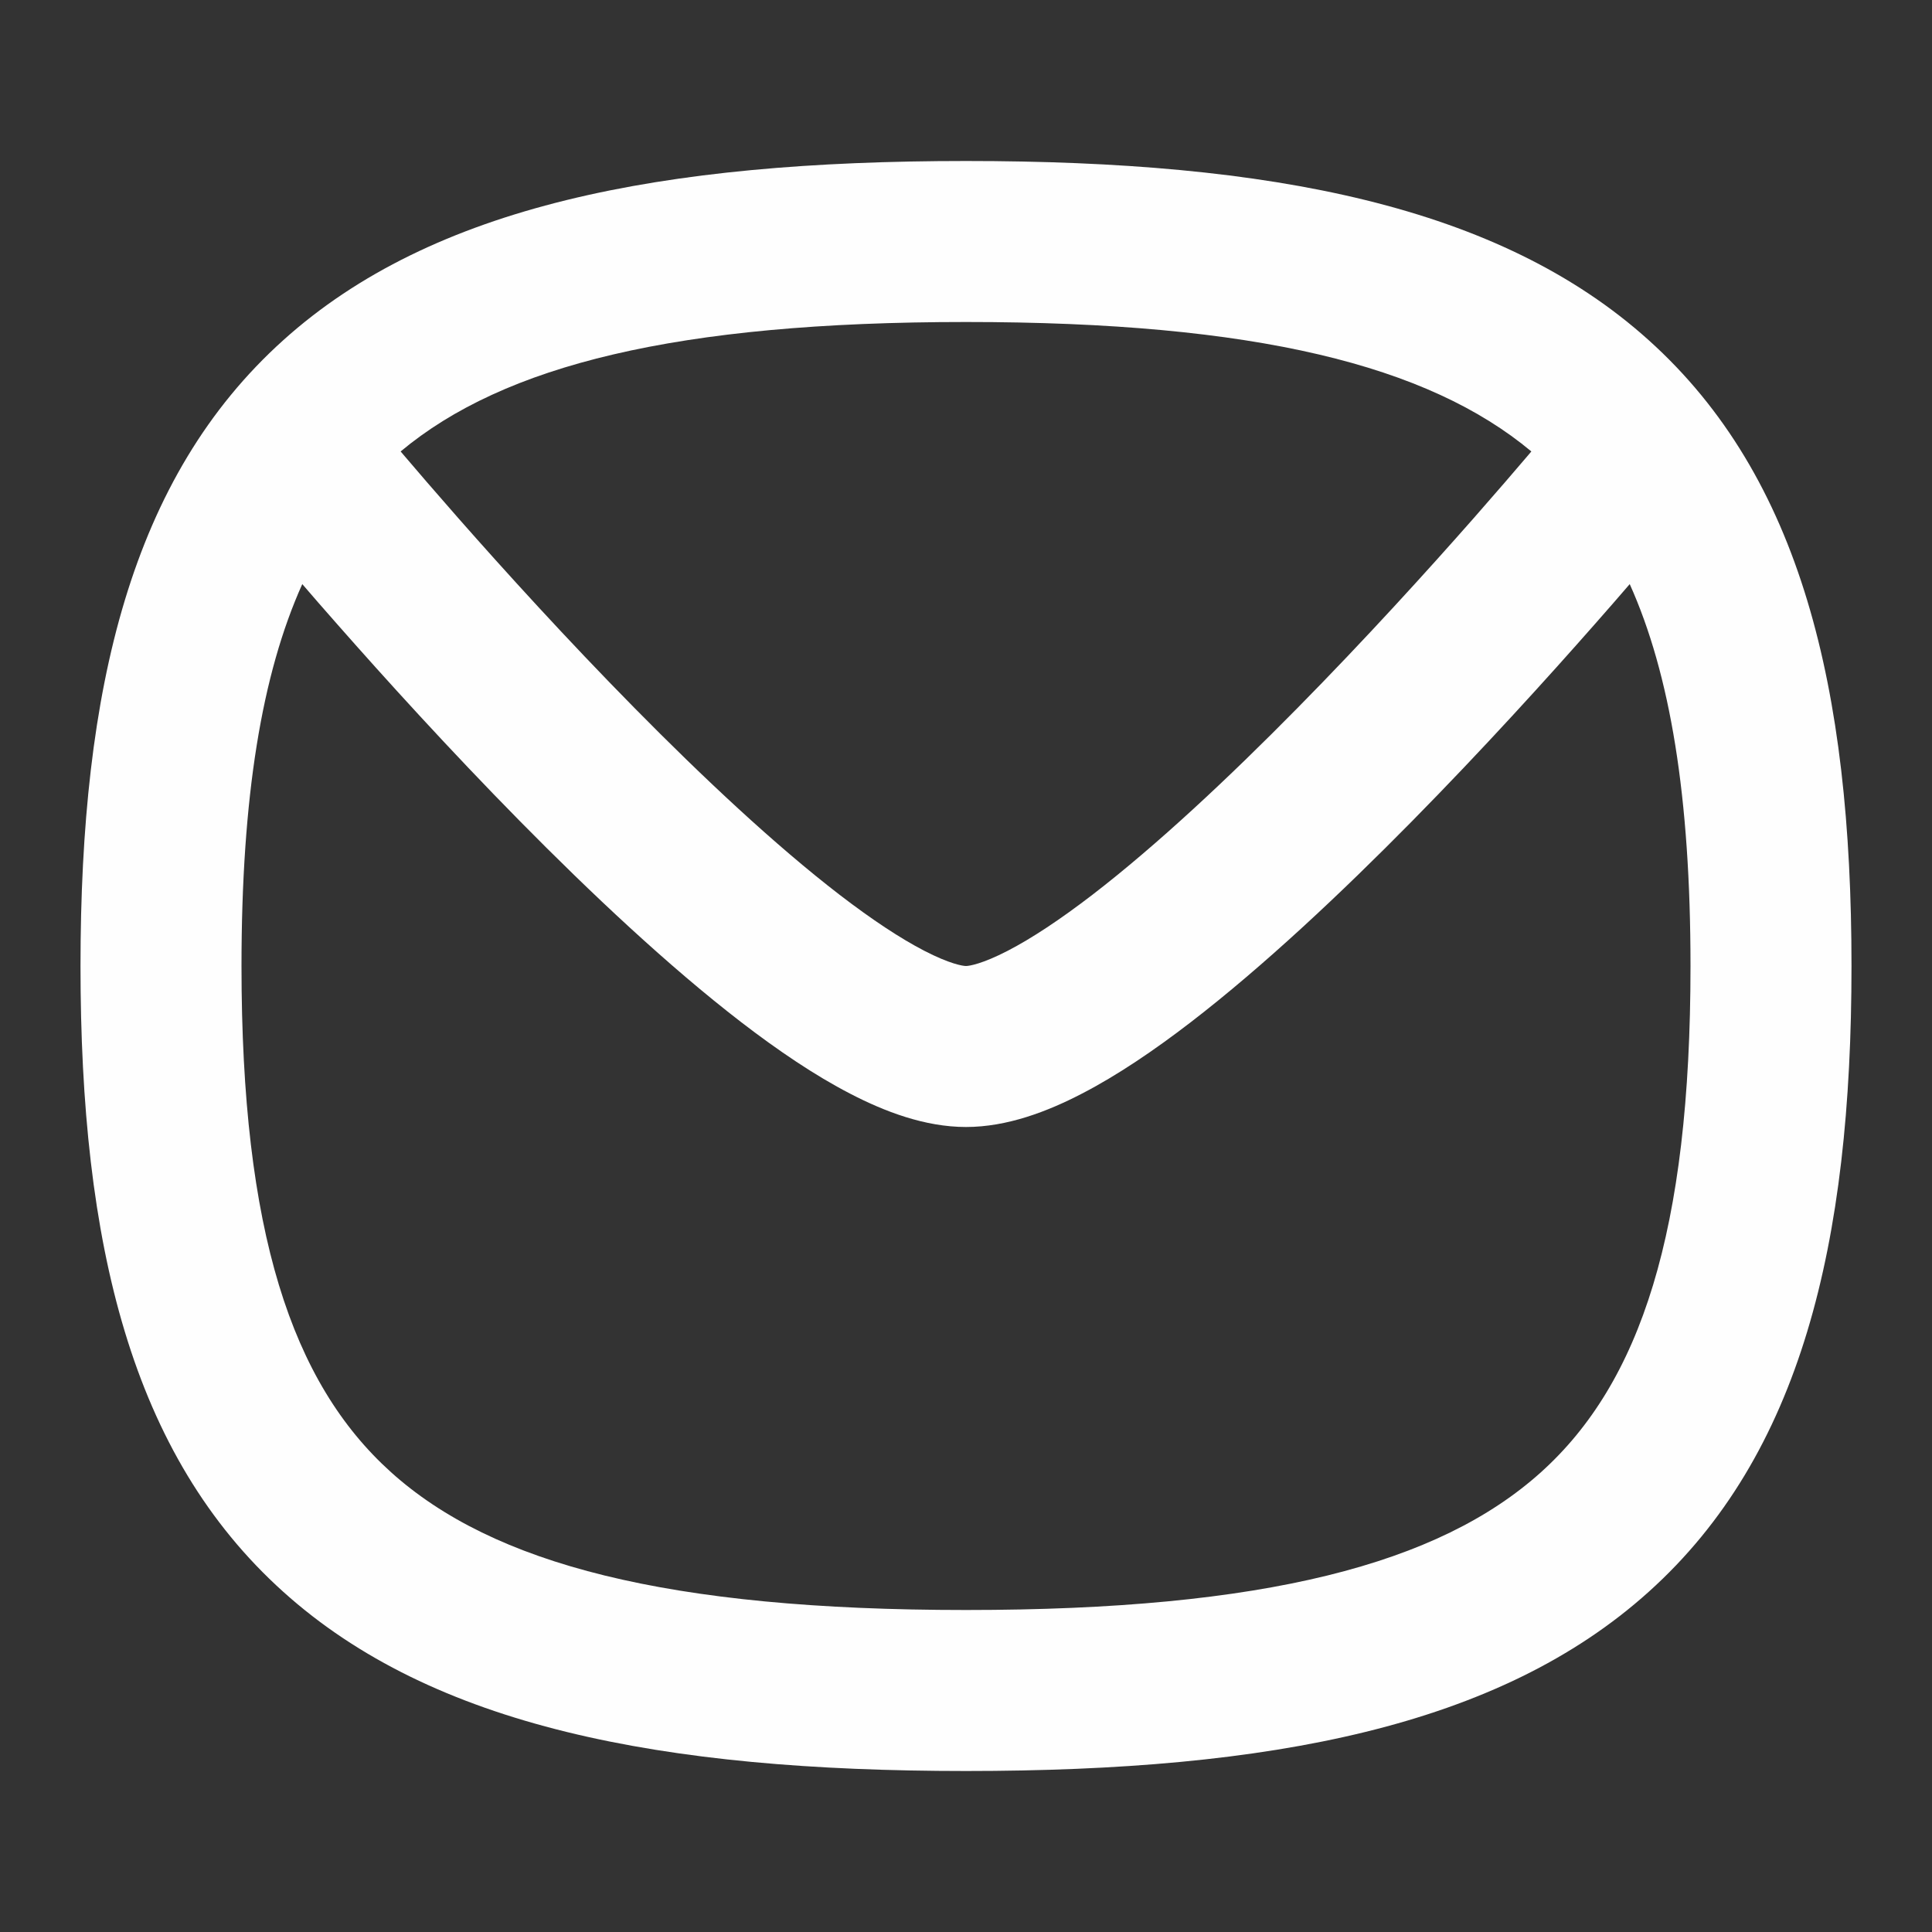 <svg fill="#FEFEFE" width="24" height="24" viewBox="0 0 24 24"  xmlns="http://www.w3.org/2000/svg">
<rect x="0" y="0" width="24" height="24" fill="#333333" stroke="none"/>
<path id="icon" fill-rule="evenodd" clip-rule="evenodd" d="M12 2C8.212 2 5.376 2.554 3.519 4.226C1.629 5.926 1 8.549 1 12C1 15.451 1.629 18.074 3.519 19.774C5.376 21.446 8.212 22 12 22C15.788 22 18.624 21.446 20.481 19.774C22.371 18.074 23 15.451 23 12C23 8.549 22.371 5.926 20.481 4.226C18.624 2.554 15.788 2 12 2ZM3.755 7.256C3.252 8.374 3 9.898 3 12C3 15.298 3.621 17.175 4.857 18.288C6.124 19.429 8.289 20 12 20C15.711 20 17.876 19.429 19.143 18.288C20.379 17.175 21 15.298 21 12C21 9.898 20.748 8.374 20.245 7.256C20.119 7.402 19.974 7.57 19.811 7.754C19.226 8.419 18.42 9.309 17.54 10.202C16.665 11.09 15.697 12.002 14.791 12.699C14.338 13.047 13.879 13.359 13.437 13.587C13.015 13.806 12.513 14 12 14C11.487 14 10.985 13.806 10.563 13.587C10.121 13.359 9.662 13.047 9.209 12.699C8.303 12.002 7.335 11.09 6.46 10.202C5.58 9.309 4.774 8.419 4.189 7.754C4.026 7.57 3.881 7.402 3.755 7.256ZM19.023 5.608C19.011 5.622 18.998 5.638 18.985 5.653C18.825 5.841 18.594 6.11 18.31 6.433C17.74 7.081 16.96 7.941 16.115 8.798C15.266 9.66 14.372 10.498 13.572 11.114C13.171 11.422 12.816 11.657 12.518 11.811C12.201 11.975 12.039 12 12 12C11.961 12 11.799 11.975 11.482 11.811C11.184 11.657 10.829 11.422 10.428 11.114C9.628 10.498 8.734 9.66 7.885 8.798C7.04 7.941 6.26 7.081 5.69 6.433C5.406 6.11 5.175 5.841 5.015 5.653C5.002 5.638 4.989 5.622 4.977 5.608C6.26 4.537 8.404 4 12 4C15.596 4 17.74 4.537 19.023 5.608Z" />
</svg>

